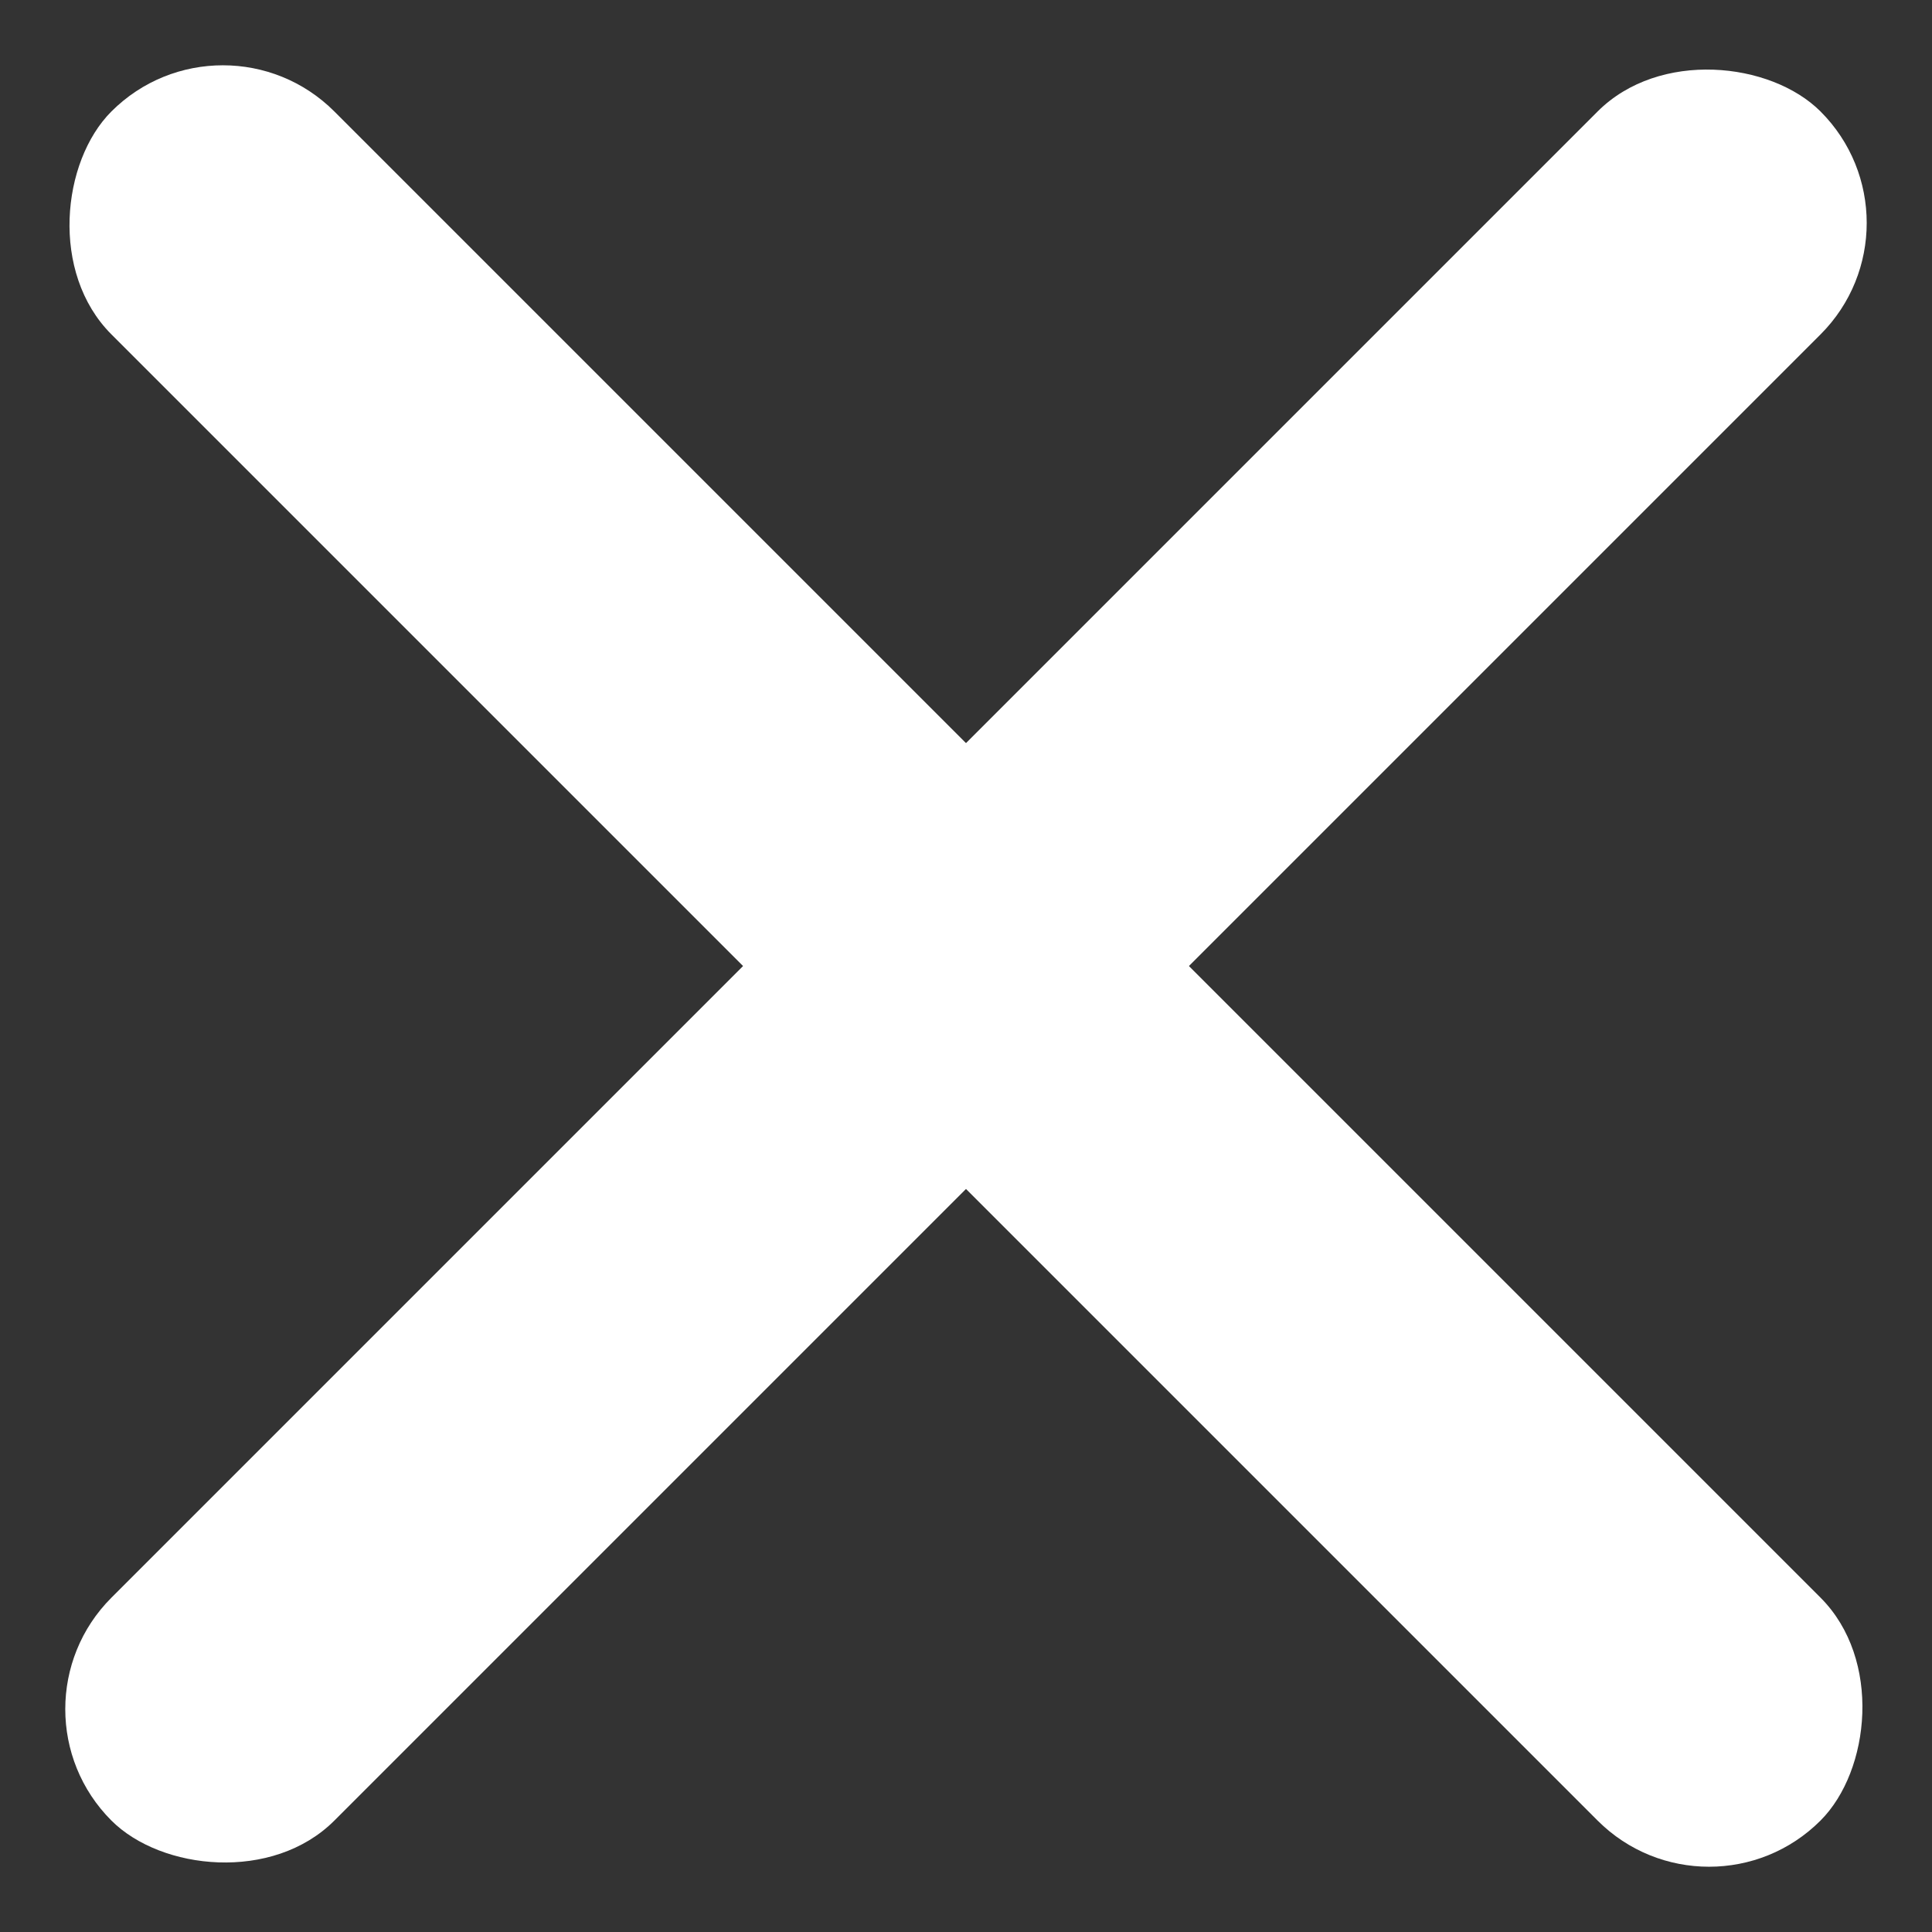 <svg xmlns="http://www.w3.org/2000/svg" width="29.759" height="29.76" viewBox="0 0 29.759 29.76">
  <rect x="0" y="0" width="29.759" height="29.76" fill="#333333" stroke="none"/>
  <g id="Grupo_1842" data-name="Grupo 1842" transform="translate(0 0)">
    <rect id="Rectángulo_1139" data-name="Rectángulo 1139" width="37.23" height="4.856" rx="2.428" transform="translate(3.433 0) rotate(45)" fill="#ffffff"/>
    <rect id="Rectángulo_1140" data-name="Rectángulo 1140" width="37.23" height="4.856" rx="2.428" transform="translate(29.759 3.434) rotate(135)" fill="#ffffff"/>
  </g>
</svg>
